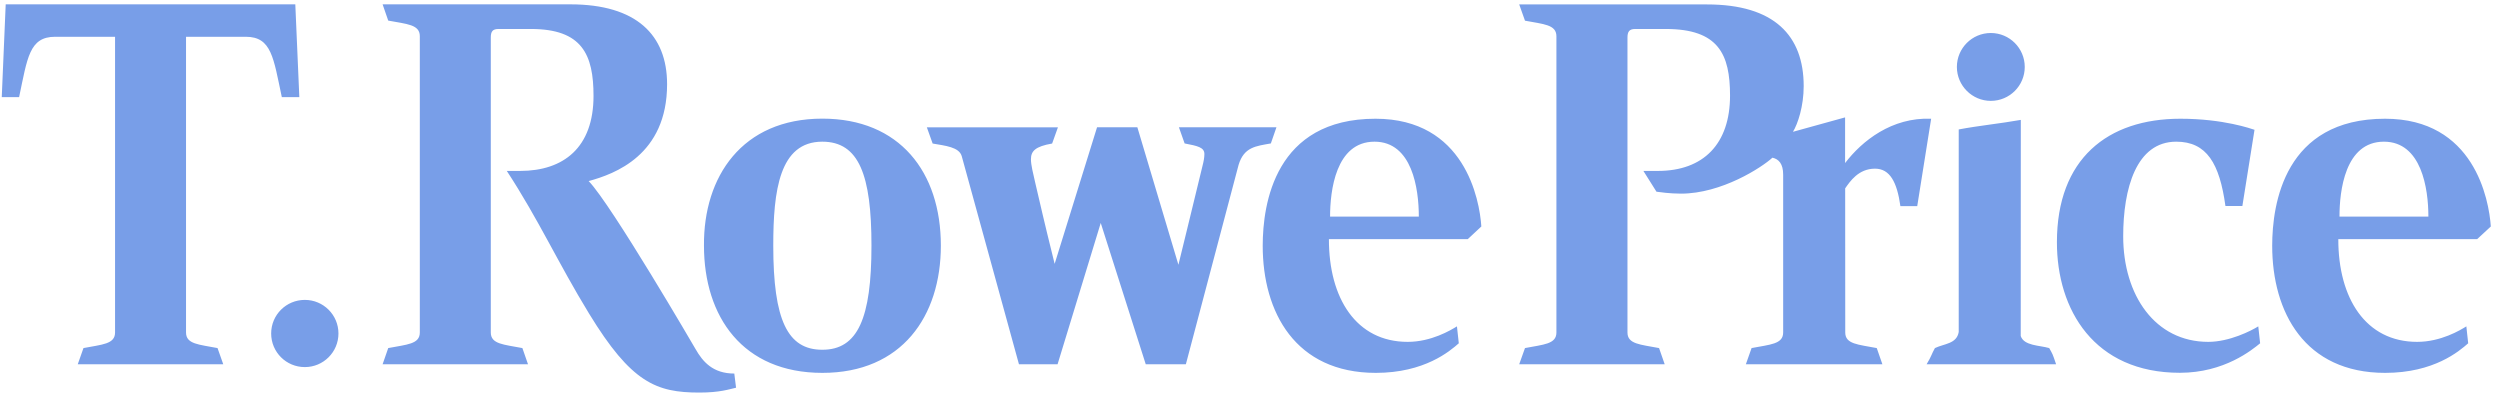 <svg width="189" height="30" viewBox="0 0 189 30" fill="none" xmlns="http://www.w3.org/2000/svg">
<g clip-path="url(#clip0_988_687)">
<path d="M152.767 25.402C153.014 26.149 154.186 26.099 154.921 26.314C155.187 26.796 155.161 26.707 155.44 27.537H145.653C146.039 26.897 146.02 26.777 146.28 26.314C146.977 25.978 147.927 26.004 148.079 25.098V9.786C149.58 9.501 151.202 9.343 152.773 9.064L152.767 25.402ZM16.877 27.537L16.446 26.314C15.039 26.042 14.064 26.023 14.064 25.136V2.78H18.581C20.538 2.78 20.671 4.376 21.305 7.341H22.629L22.325 0.328H0.431L0.133 7.341H1.445C2.072 4.376 2.211 2.78 4.169 2.78H8.698V25.136C8.698 26.023 7.716 26.042 6.31 26.314L5.879 27.537H16.877ZM77.033 27.537H79.953L83.216 16.856L86.618 27.537H89.652L93.637 12.466C94.048 11.11 94.942 11.047 96.076 10.844L96.5 9.622H89.126L89.557 10.844C90.558 11.034 91.052 11.148 91.052 11.643C91.052 11.902 91.001 12.187 90.906 12.555C90.241 15.317 89.088 20.017 89.088 20.017L85.984 9.622H82.937L79.731 19.948C78.781 16.115 78.718 15.729 78.255 13.777C78.103 13.112 77.939 12.466 77.939 12.042C77.939 11.427 78.262 11.072 79.541 10.851L79.979 9.628H70.071L70.508 10.851C71.484 11.022 72.503 11.117 72.706 11.801L77.033 27.537ZM150.505 7.626C151.924 7.626 153.071 6.48 153.071 5.061C153.071 3.648 151.924 2.495 150.505 2.495C149.086 2.495 147.94 3.648 147.94 5.061C147.94 6.473 149.093 7.626 150.505 7.626ZM23.047 27.752C24.447 27.752 25.587 26.618 25.587 25.212C25.587 23.806 24.447 22.672 23.047 22.672C21.634 22.672 20.5 23.806 20.5 25.212C20.5 26.618 21.634 27.752 23.047 27.752ZM53.22 18.567C53.176 13.359 56.096 8.969 62.171 8.969C68.006 8.969 71.129 12.998 71.129 18.567C71.129 23.901 68.183 28.189 62.171 28.189C56.153 28.189 53.22 23.951 53.22 18.567ZM65.883 18.567C65.883 13.245 64.946 10.711 62.165 10.711C58.921 10.711 58.459 14.411 58.459 18.567C58.459 24.211 59.542 26.441 62.165 26.441C64.851 26.447 65.883 24.059 65.883 18.567ZM55.513 28.24C53.898 28.24 53.131 27.353 52.58 26.384C52.58 26.384 46.233 15.475 44.503 13.689C46.461 13.157 50.432 11.725 50.432 6.366C50.432 2.641 48.114 0.328 43.116 0.328H28.925L29.35 1.557C30.763 1.823 31.738 1.849 31.738 2.736V25.136C31.738 26.023 30.763 26.042 29.35 26.314L28.925 27.537H39.917L39.492 26.314C38.08 26.042 37.104 26.023 37.104 25.136V2.837C37.104 2.381 37.243 2.191 37.687 2.191H40.138C44.009 2.191 44.87 4.123 44.87 7.252C44.87 11.148 42.615 12.922 39.321 12.922H38.314C40.721 16.603 42.184 19.865 44.535 23.71C47.727 28.937 49.609 29.678 52.878 29.678C54.436 29.678 55.127 29.425 55.646 29.311L55.513 28.24ZM139.489 12.327V8.874L135.548 9.964C135.916 9.362 136.359 8.032 136.359 6.511C136.359 2.691 134.136 0.335 129.049 0.335H114.852L115.289 1.564C116.696 1.83 117.665 1.855 117.665 2.742V25.136C117.665 26.023 116.689 26.042 115.289 26.314L114.852 27.537H125.85L125.425 26.314C124.013 26.042 123.037 26.023 123.037 25.136V2.85C123.037 2.413 123.157 2.191 123.62 2.191H125.932C129.917 2.191 130.791 4.098 130.791 7.227C130.791 10.87 128.789 12.922 125.337 12.922H124.241L125.229 14.493C125.47 14.525 126.236 14.639 127.085 14.639C130.151 14.639 133.198 12.656 133.996 11.921C134.478 12.029 134.807 12.384 134.807 13.201V25.136C134.807 26.023 133.825 26.042 132.419 26.314L131.988 27.537H142.308L141.883 26.314C140.477 26.042 139.501 26.023 139.501 25.136L139.495 14.24C139.863 13.714 140.502 12.751 141.75 12.751C142.878 12.751 143.416 13.771 143.67 15.583H144.943L145.995 8.976C143.017 8.855 140.768 10.654 139.489 12.327ZM106.421 25.845C108.207 25.845 109.67 24.965 110.145 24.673L110.285 25.953C109.607 26.549 107.694 28.189 104.013 28.189C97.925 28.189 95.461 23.603 95.461 18.579C95.461 15.405 96.392 8.976 103.988 8.976C110.722 8.976 111.856 15.063 111.989 17.122L110.963 18.079H100.466C100.459 22.545 102.525 25.845 106.421 25.845ZM100.554 16.375H107.263C107.263 14.252 106.756 10.711 103.912 10.711C100.966 10.711 100.554 14.455 100.554 16.375ZM182.737 25.845C184.524 25.845 185.993 24.965 186.456 24.673L186.595 25.953C185.917 26.549 184.011 28.189 180.317 28.189C174.236 28.189 171.778 23.603 171.778 18.579C171.778 15.405 172.715 8.976 180.311 8.976C187.039 8.976 188.166 15.063 188.306 17.122L187.273 18.079H176.776C176.77 22.545 178.841 25.845 182.737 25.845ZM176.865 16.375H183.586C183.586 14.252 183.067 10.711 180.222 10.711C177.27 10.711 176.865 14.455 176.865 16.375ZM164.797 28.183C168.173 28.183 170.264 26.441 170.866 25.953L170.726 24.673C170.188 25.009 168.541 25.845 166.944 25.845C162.922 25.845 160.514 22.317 160.514 17.863C160.514 14.271 161.49 10.711 164.524 10.711C166.83 10.711 167.8 12.358 168.243 15.576H169.523L170.441 9.812C170.213 9.742 168.11 8.976 164.835 8.976C159.336 8.976 155.503 12.004 155.503 18.307C155.497 23.419 158.316 28.183 164.797 28.183ZM196.516 8.785C196.516 10.705 194.964 12.257 193.044 12.257C191.125 12.257 189.573 10.705 189.573 8.785C189.573 6.866 191.125 5.314 193.044 5.314C194.964 5.314 196.516 6.872 196.516 8.785ZM193.044 5.795C191.416 5.795 190.098 7.132 190.098 8.785C190.098 10.439 191.416 11.776 193.044 11.776C194.672 11.776 195.99 10.439 195.99 8.785C195.99 7.132 194.672 5.795 193.044 5.795ZM194.786 10.566C194.723 10.502 194.672 10.312 194.647 10.002C194.622 9.748 194.609 9.609 194.603 9.577C194.584 9.4 194.552 9.267 194.495 9.178C194.413 9.02 194.292 8.912 194.121 8.849C194.508 8.659 194.698 8.361 194.698 7.943C194.698 7.544 194.527 7.246 194.191 7.05C193.994 6.936 193.722 6.879 193.38 6.879H191.511V10.699H192.126V9.083H193.133C193.355 9.083 193.532 9.102 193.659 9.147C193.836 9.204 193.944 9.356 193.994 9.596C194.02 9.717 194.032 9.913 194.045 10.204C194.058 10.439 194.102 10.604 194.178 10.699H194.913L194.786 10.566ZM193.804 8.481C193.671 8.551 193.431 8.589 193.076 8.589H192.132V7.398H193.222C193.443 7.398 193.614 7.417 193.728 7.455C193.963 7.531 194.077 7.709 194.077 7.975C194.077 8.215 193.988 8.38 193.804 8.481Z" fill="#789EE8"/>
</g>
<defs>
<clipPath id="clip0_988_687">
<rect width="188.78" height="29.774" fill="white" transform="translate(0 0.113)"/>
</clipPath>
</defs>
</svg>
